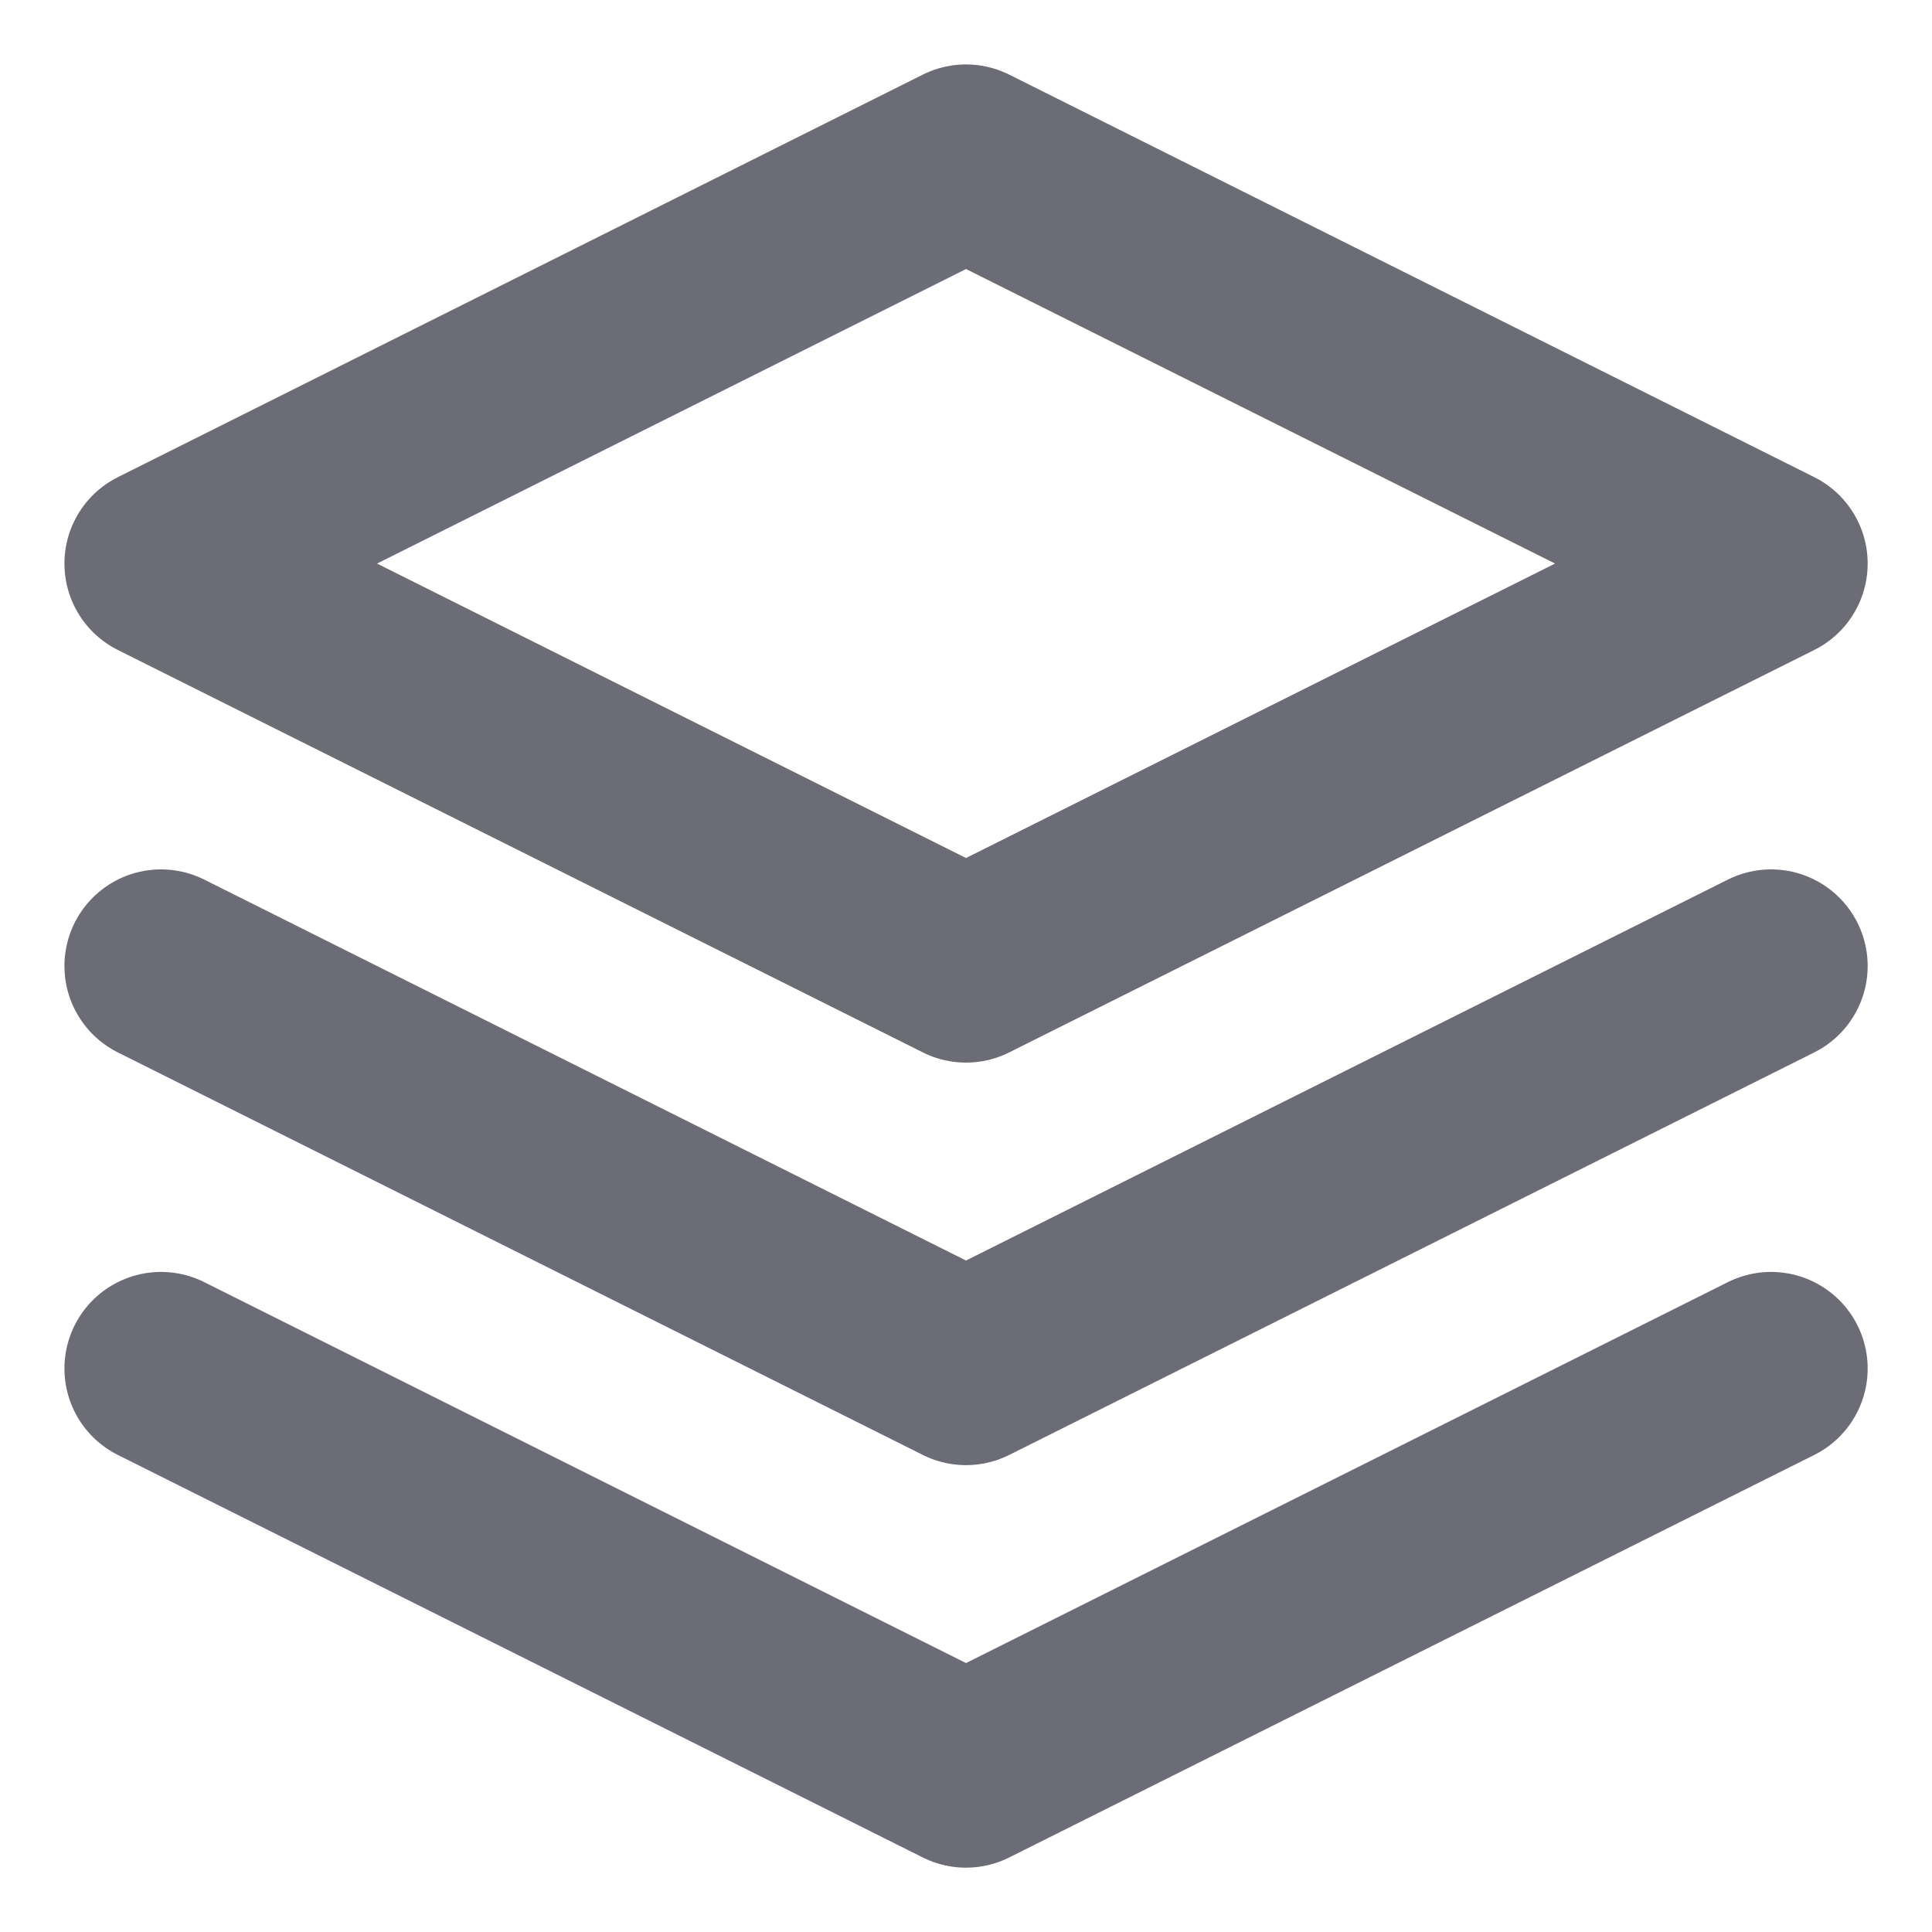 <svg width="20" height="20" viewBox="0 0 20 20" fill="none" xmlns="http://www.w3.org/2000/svg">
<g id="layers 1" clip-path="url(#clip0_1974_33945)">
<path id="Vector" d="M10 1.667L1.667 5.834L10 10L18.334 5.834L10 1.667Z" stroke="#6B6C75" stroke-width="2" stroke-linecap="round" stroke-linejoin="round"/>
<path id="Vector_2" d="M1.667 14.167L10 18.334L18.334 14.167" stroke="#6B6C75" stroke-width="2" stroke-linecap="round" stroke-linejoin="round"/>
<path id="Vector_3" d="M1.667 10L10 14.167L18.334 10" stroke="#6B6C75" stroke-width="2" stroke-linecap="round" stroke-linejoin="round"/>
</g>
<defs>
<clipPath id="clip0_1974_33945">
<rect width="20" height="20" fill="white"/>
</clipPath>
</defs>
</svg>
